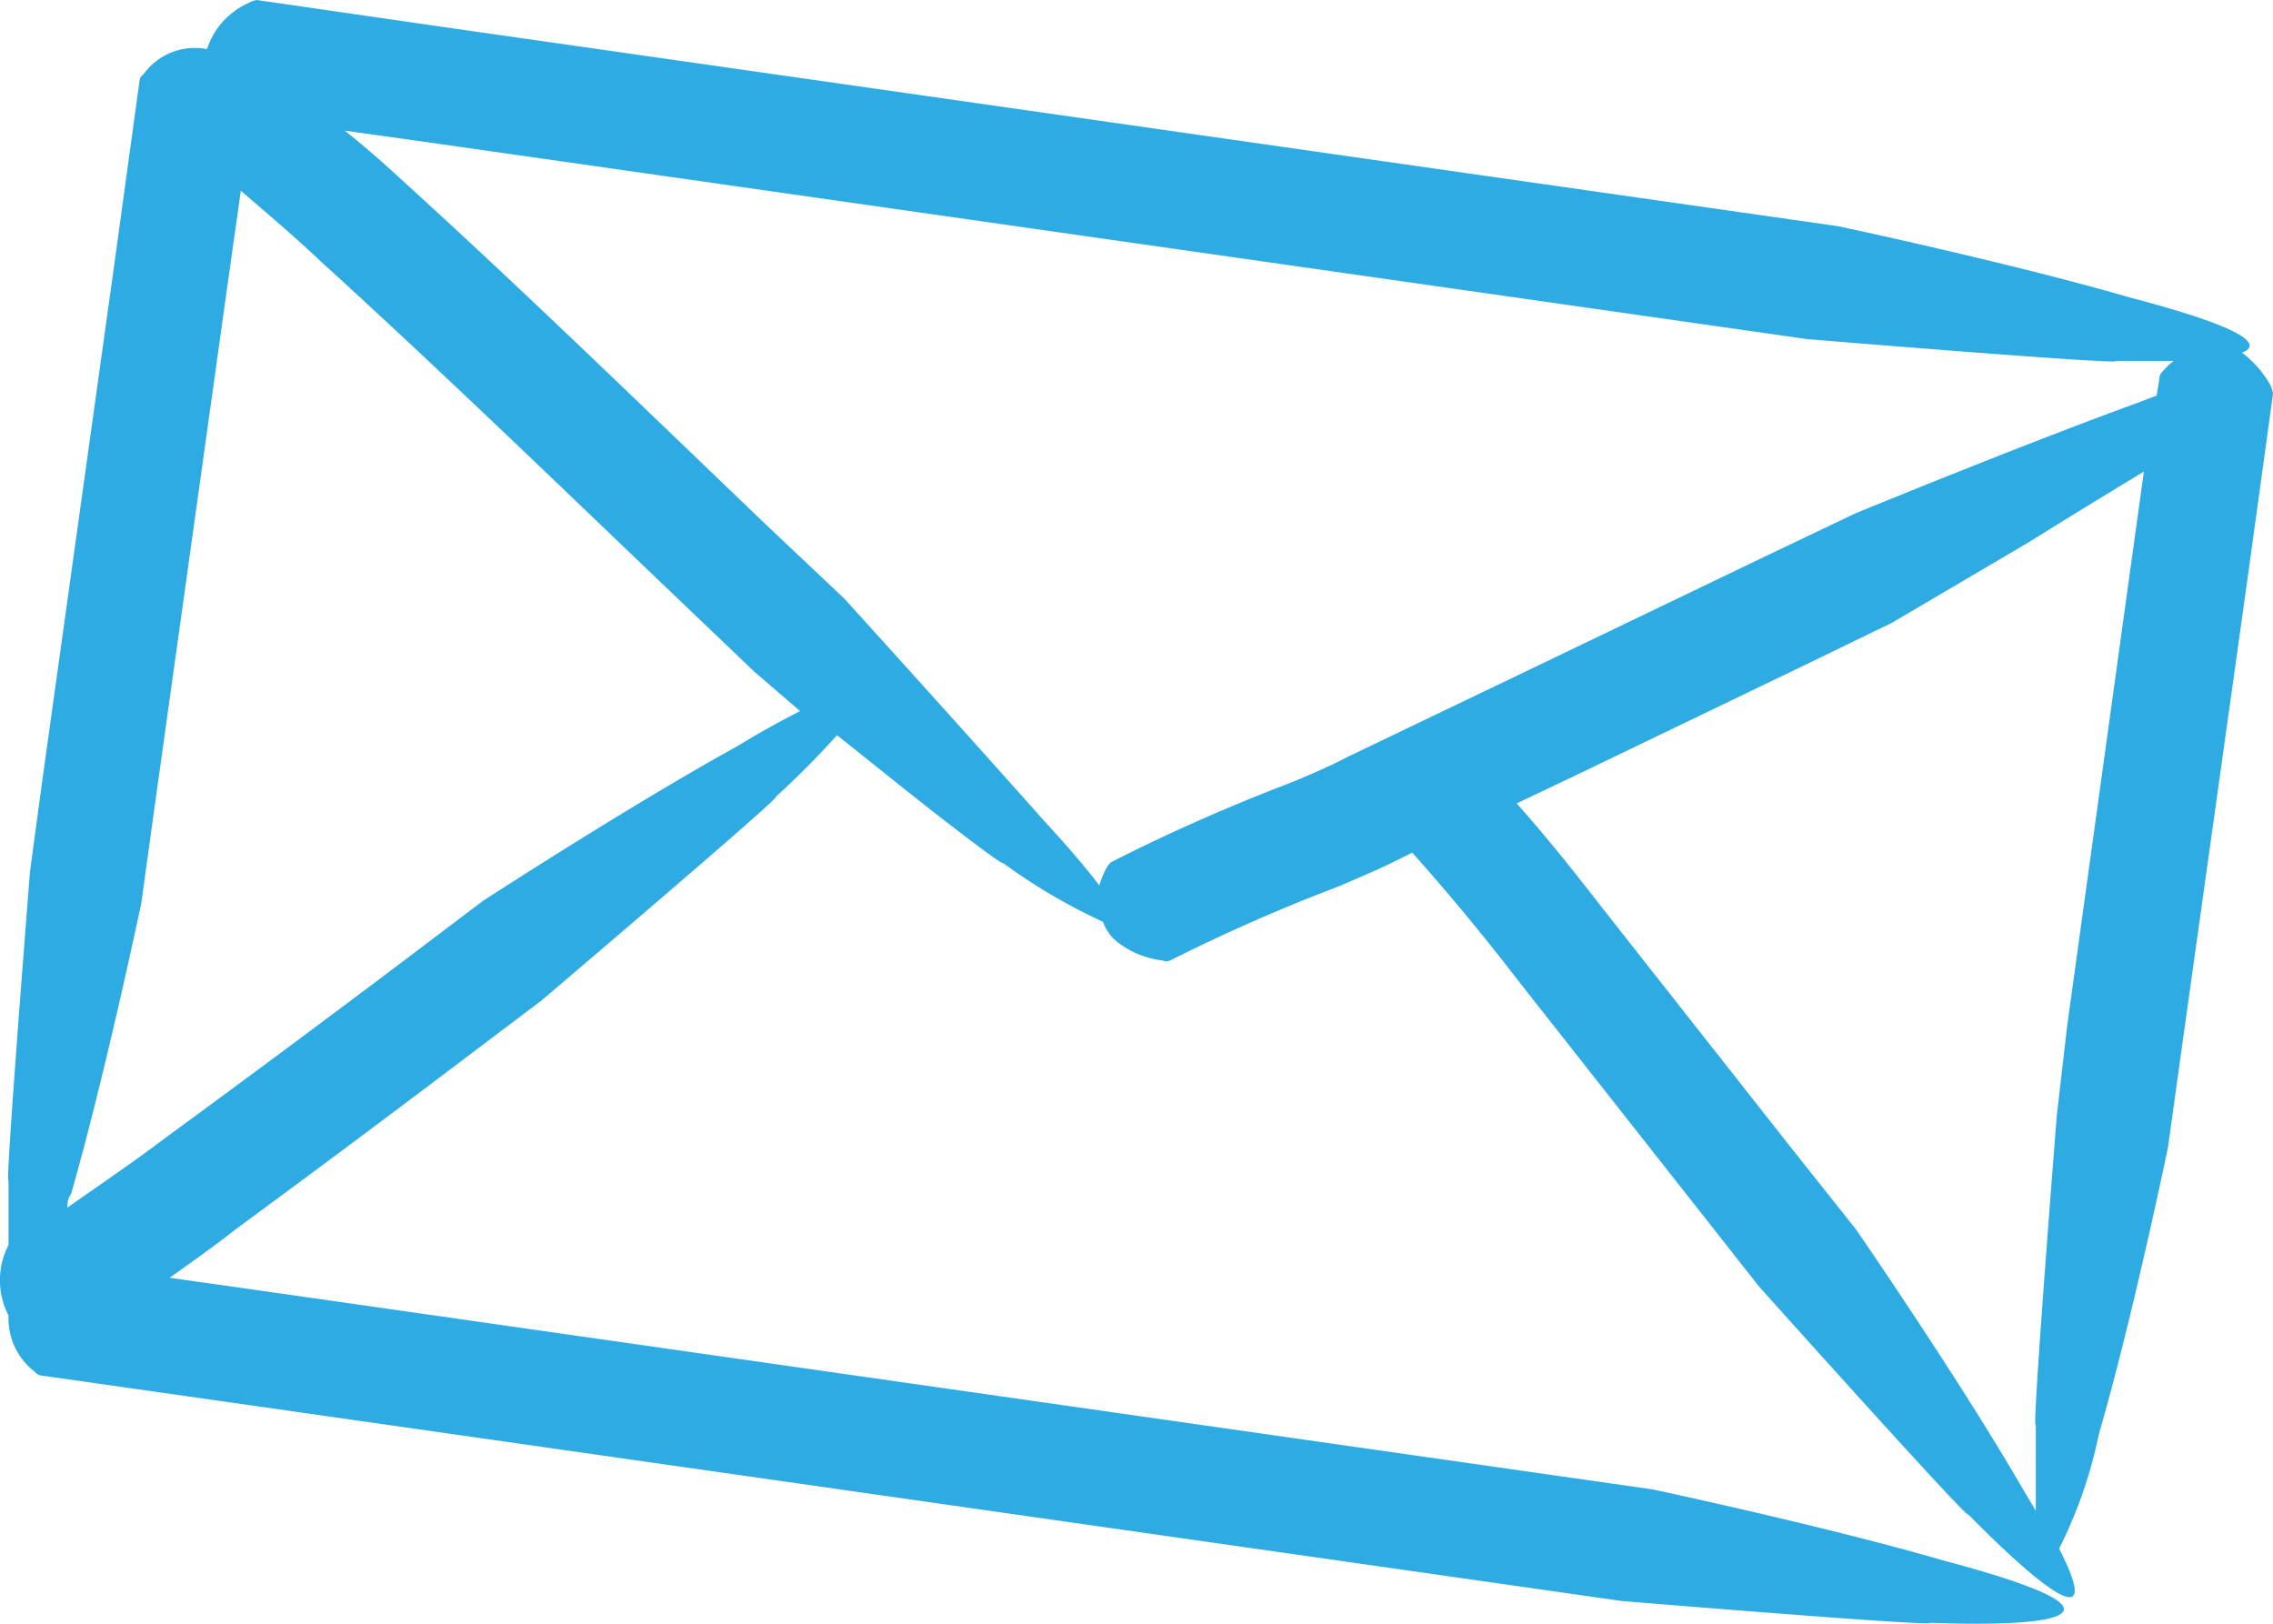 <svg width="56" height="40" viewBox="0 0 56 40" fill="none" xmlns="http://www.w3.org/2000/svg"><path d="M53.415 28.247l.36-2.59 1.584-11.304L56 9.7a.648.648 0 00-.079-.236 2.514 2.514 0 00-.685-.774c.54-.213 0-.639-2.787-1.368-2.934-.852-7.16-1.749-7.16-1.749l-34.31-4.9L6.325 0a.8.8 0 00-.236.09A1.876 1.876 0 005.1 1.21a1.554 1.554 0 00-1.562.617c-.09.078-.09.1-.101.168l-.64 4.654-1.754 12.57-.303 2.243S.11 29.39.21 29.066v1.603a1.891 1.891 0 000 1.738 1.656 1.656 0 00.652 1.39.225.225 0 00.169.09l4.653.662 34.266 4.89s7.867.65 7.598.537c3.203.124 5.315-.213.325-1.536-2.933-.852-7.159-1.75-7.159-1.75L6.09 31.747l-1.91-.27c.55-.392 1.124-.796 1.618-1.188a506.688 506.688 0 005.743-4.284l1.798-1.357s6.07-5.158 5.766-5.012a21.151 21.151 0 001.517-1.525l1.124.897c1.528 1.233 3.057 2.388 2.955 2.243a14.12 14.12 0 002.473 1.457c.069.194.19.364.348.494a2.25 2.25 0 001.124.46.225.225 0 00.18 0 44.245 44.245 0 014.158-1.828c.495-.213 1.034-.438 1.54-.695l.27-.135a56.64 56.64 0 012.652 3.207l4.495 5.708 1.394 1.771s5.305 5.921 5.147 5.607c1.866 1.895 3.372 3.05 2.248.852.45-.89.779-1.837.978-2.814.831-2.848 1.708-7.087 1.708-7.087zm-35.244-9.868c-2.664 1.469-6.271 3.813-6.271 3.813l-2.09 1.58a557.25 557.25 0 01-5.8 4.307c-.787.594-1.573 1.121-2.349 1.67 0-.112 0-.212.09-.336.843-2.938 1.73-7.165 1.73-7.165l.36-2.602L5.596 7.087l.337-2.389C6.596 5.27 7.248 5.82 7.9 6.437c3.057 2.78 6.035 5.674 9.058 8.556l1.63 1.558 1.123.965c-.382.202-.887.46-1.54.863zm16.498-.437l-1.472.706c-.45.236-.9.426-1.383.628a45.867 45.867 0 00-4.439 1.962.684.684 0 00-.157.225 2.74 2.74 0 00-.135.347c-.303-.403-.753-.93-1.382-1.614-1.99-2.243-4.9-5.45-4.9-5.45l-1.9-1.794c-3-2.871-5.99-5.786-9.103-8.612a23.853 23.853 0 00-1.304-1.122l2.08.292 33.951 4.844s7.867.65 7.598.538h1.427c-.094.074-.18.157-.258.247a.236.236 0 00-.09.18l-.068.426-.595.224c-2.855 1.043-6.834 2.68-6.834 2.68l-2.349 1.121-5.787 2.781-2.9 1.39zm16.004 9.542s-.63 7.928-.517 7.614v2.12l-.438-.74c-1.54-2.636-3.99-6.19-3.99-6.19l-1.63-2.052-4.495-5.708c-.483-.617-.967-1.245-1.495-1.873a28.592 28.592 0 00-.742-.863l1.416-.673 5.8-2.792 2.034-.987 3.371-1.985a253.74 253.74 0 012.832-1.738l-.325 2.344-1.563 11.292-.258 2.231z" fill="#2DABE2"/></svg>